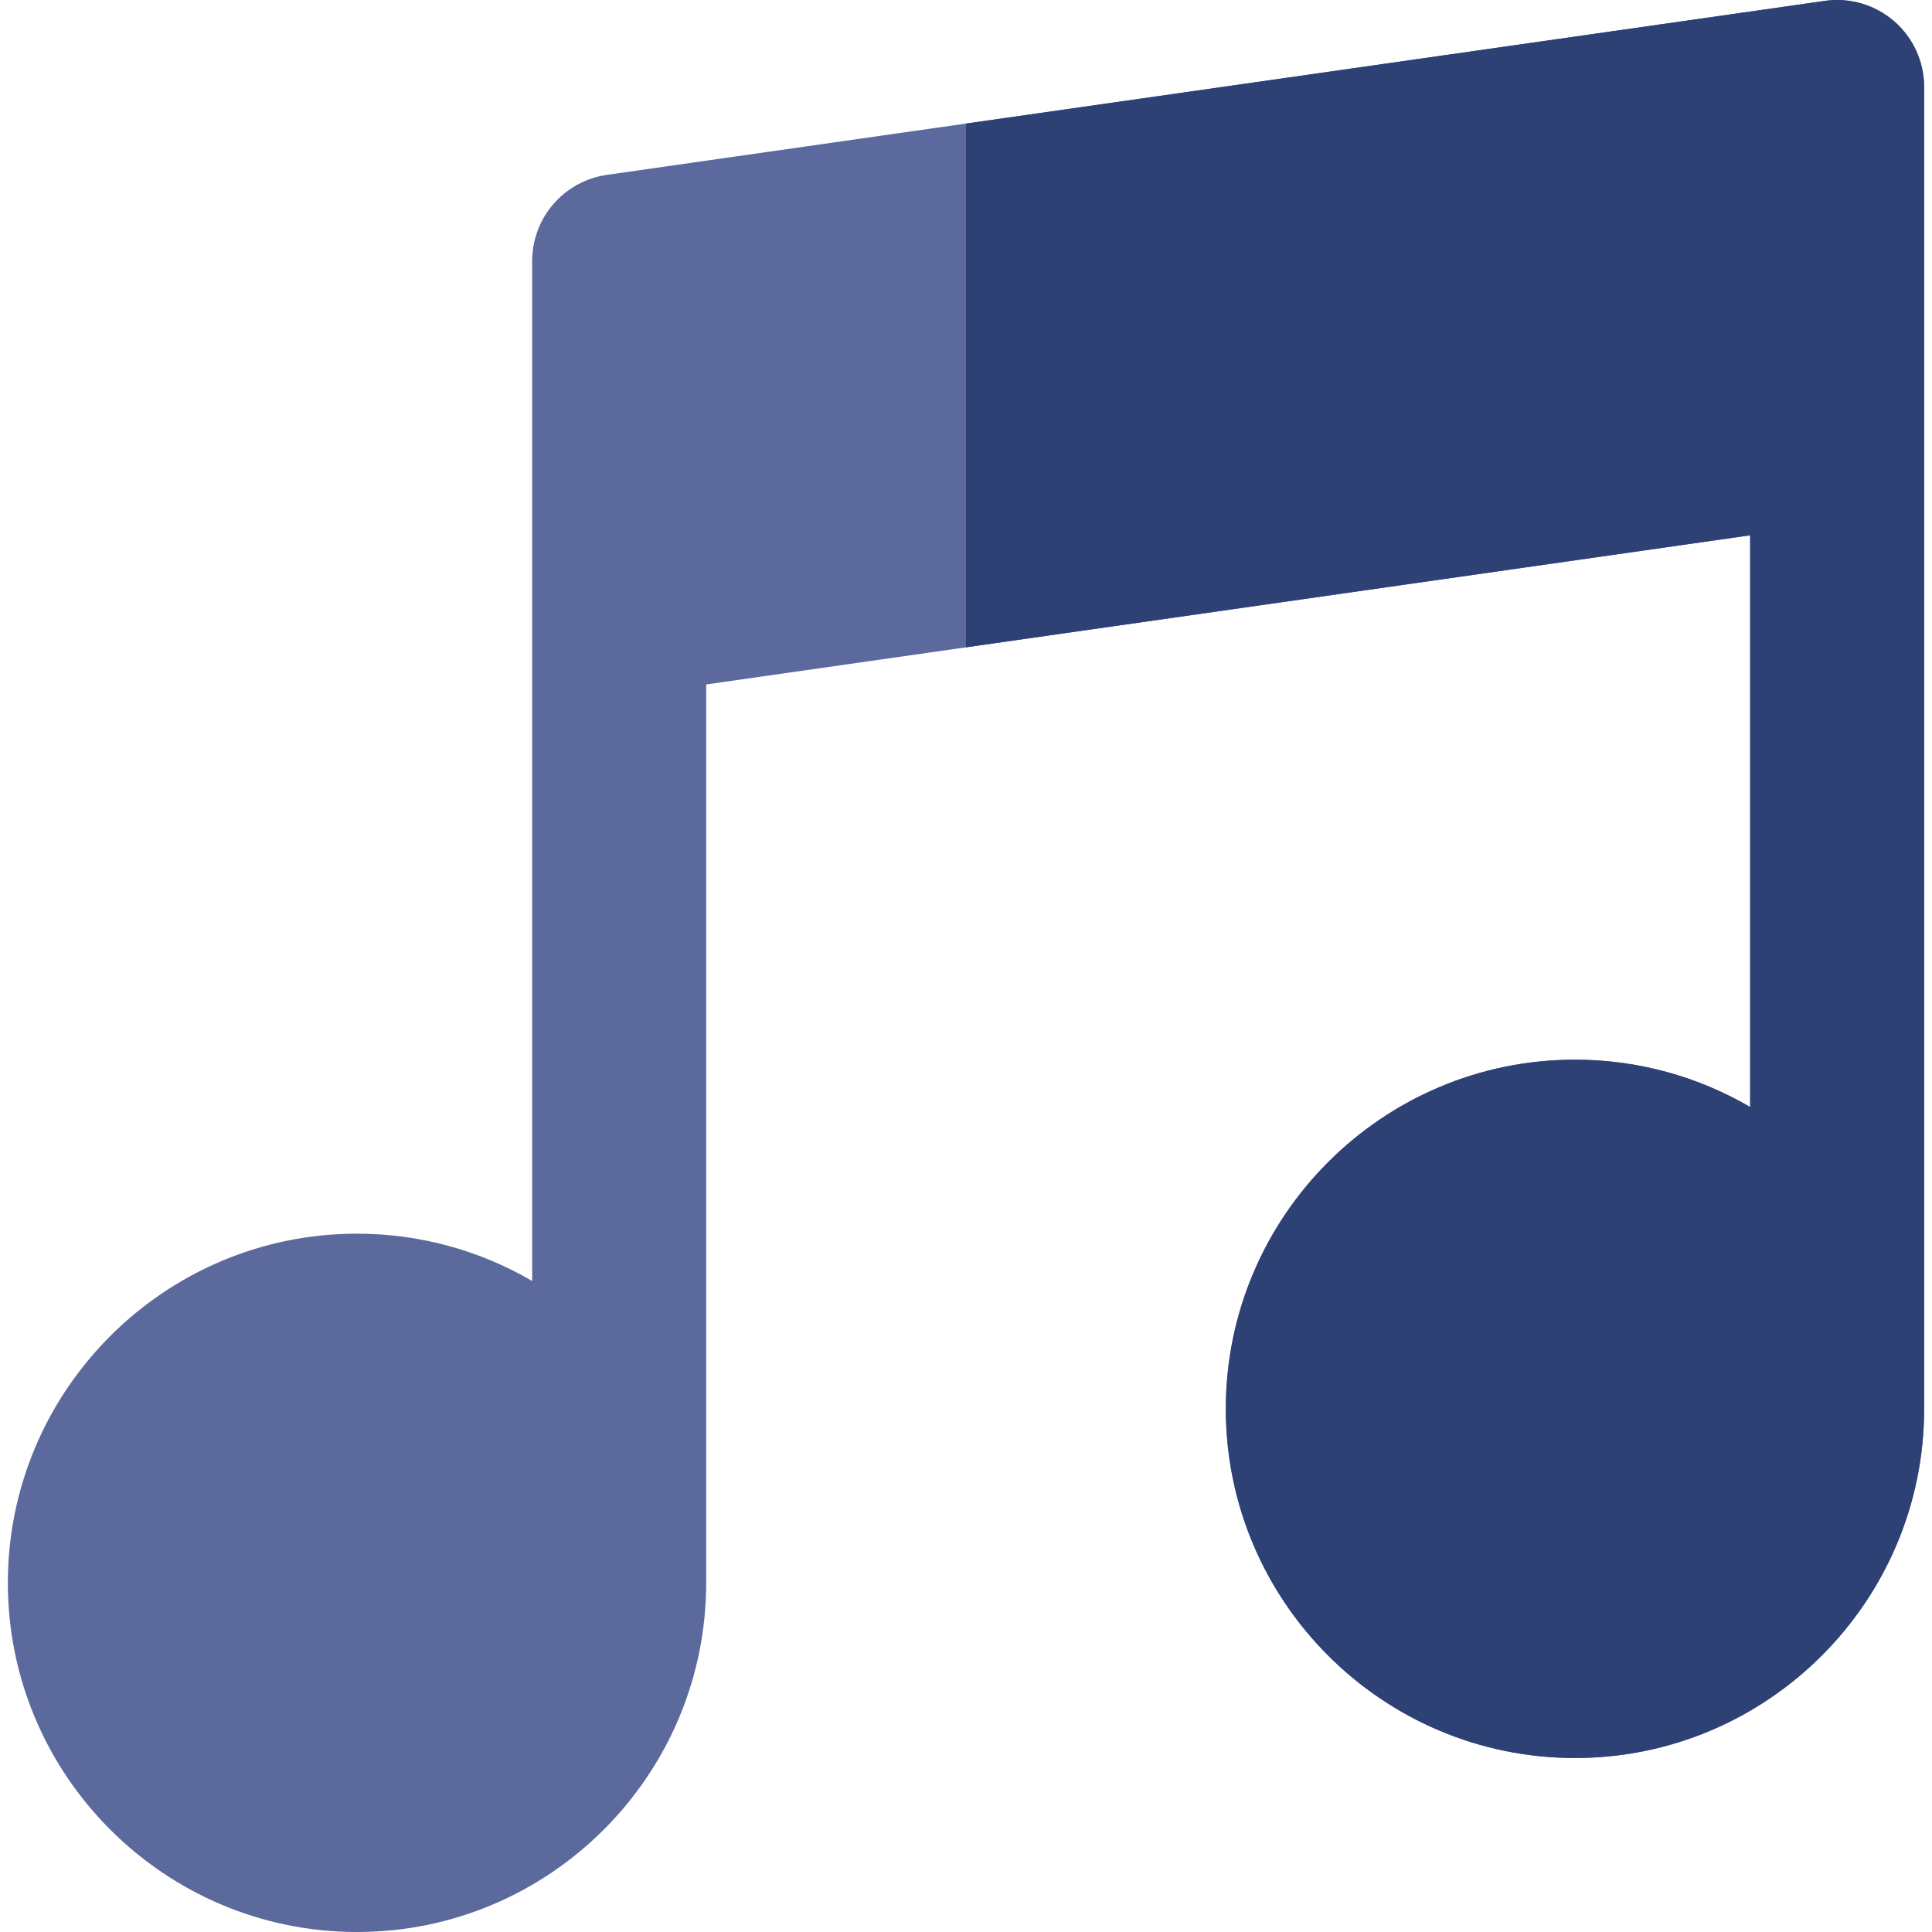 <?xml version="1.0" encoding="iso-8859-1"?>
<!-- Uploaded to: SVG Repo, www.svgrepo.com, Generator: SVG Repo Mixer Tools -->
<svg height="800px" width="800px" version="1.1" id="Capa_1" xmlns="http://www.w3.org/2000/svg" xmlns:xlink="http://www.w3.org/1999/xlink" 
	 viewBox="0 0 512 512" xml:space="preserve">
<path style="fill:#5B699C;" d="M501.968,5.638c-5.048-4.379-11.743-6.349-18.366-5.407l-322.773,46.11
	c-11.359,1.623-19.795,11.351-19.795,22.825v92.221v178.088c-13.658-7.956-29.509-12.537-46.421-12.537
	c-51.021,0-92.531,41.51-92.531,92.531S43.591,512,94.612,512s92.531-41.51,92.531-92.531V181.383l276.663-39.523v151.504
	c-13.658-7.956-29.509-12.537-46.421-12.537c-51.021,0-92.531,41.51-92.531,92.531s41.51,92.531,92.531,92.531
	s92.531-41.51,92.531-92.531V115.276V23.055C509.917,16.371,507.017,10.017,501.968,5.638z"/>
<path style="fill:#2D4175;" d="M501.968,5.638c-5.048-4.379-11.743-6.349-18.366-5.407L255.999,32.745v138.802l207.808-29.686
	v151.504c-13.658-7.956-29.509-12.537-46.421-12.537c-51.021,0-92.531,41.51-92.531,92.531s41.51,92.531,92.531,92.531
	s92.531-41.51,92.531-92.531V115.276V23.055C509.917,16.371,507.017,10.017,501.968,5.638z"/>
</svg>